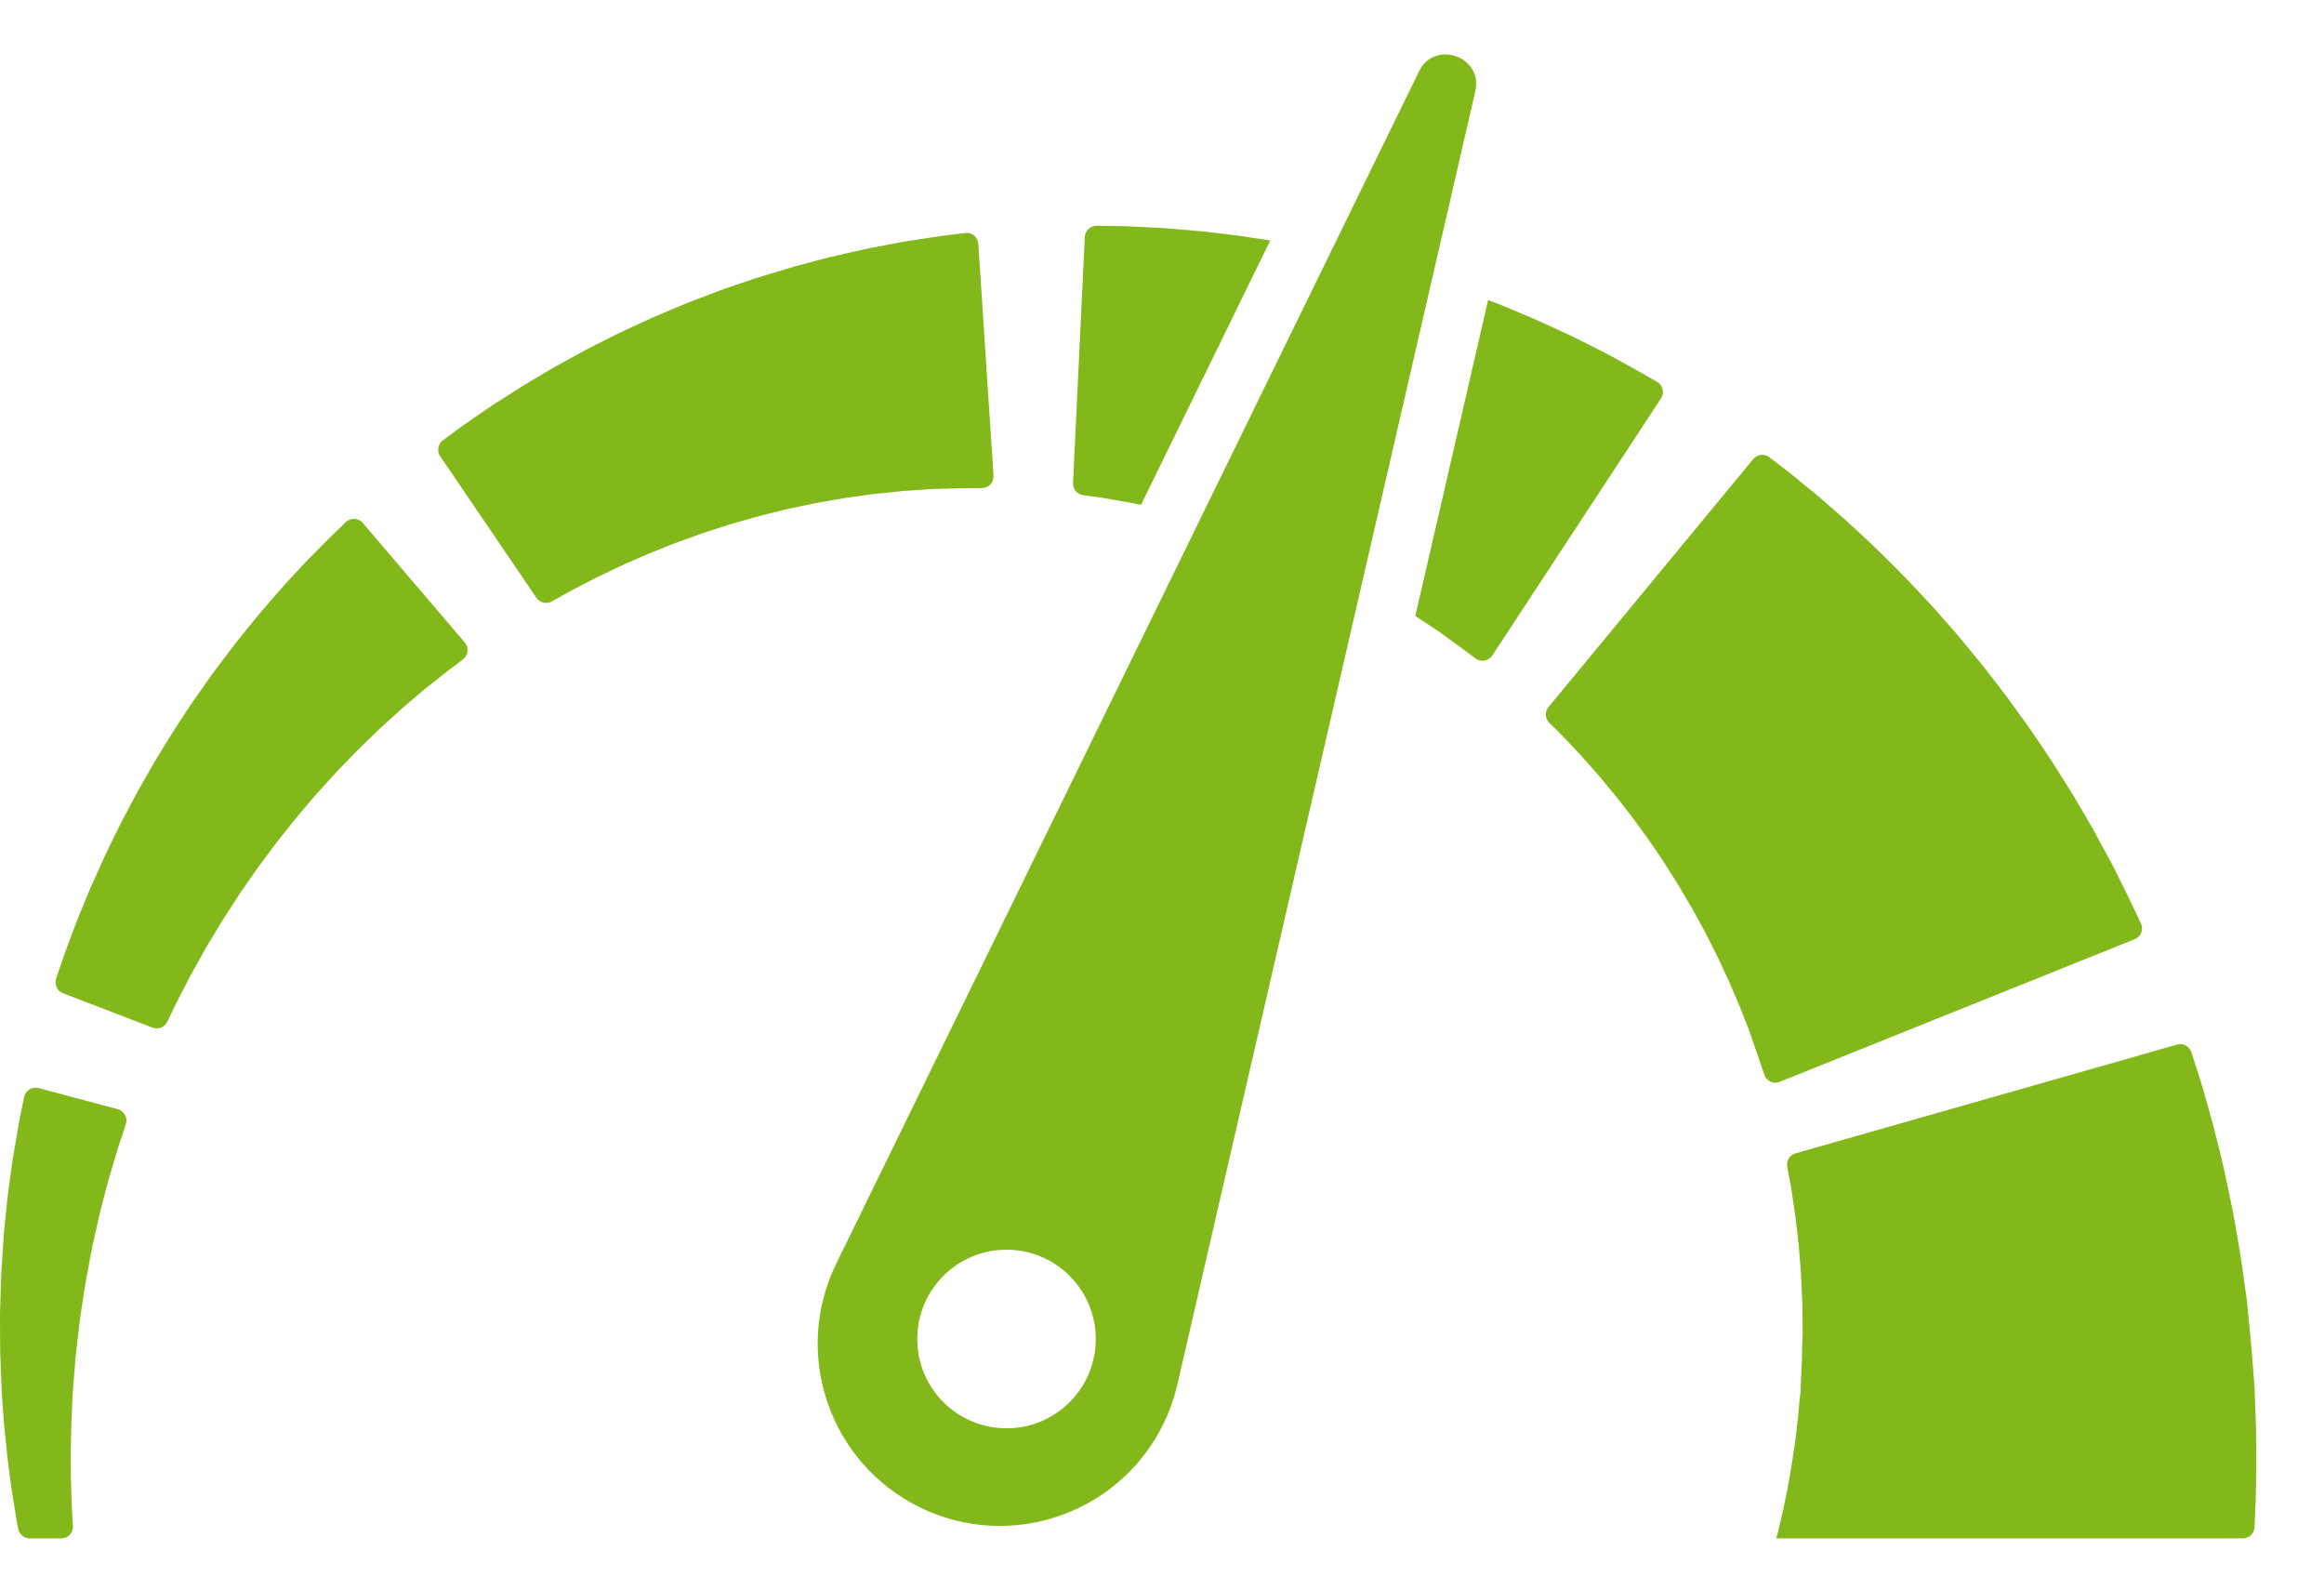 <svg xmlns="http://www.w3.org/2000/svg" width="28" height="19" viewBox="0 0 28 19" fill="none"><path d="M27.181 17.213C27.179 17.154 27.177 17.094 27.175 17.035C27.173 16.975 27.17 16.915 27.168 16.855L27.166 16.788L27.165 16.782L27.165 16.732L27.165 16.73L27.158 16.646C27.15 16.546 27.143 16.446 27.135 16.346L27.129 16.27L27.12 16.172C27.114 16.107 27.108 16.042 27.102 15.977C27.095 15.912 27.089 15.847 27.082 15.782C27.079 15.75 27.076 15.717 27.073 15.685C27.069 15.655 27.065 15.626 27.061 15.596C27.028 15.36 26.999 15.128 26.957 14.906C26.938 14.794 26.92 14.684 26.899 14.578C26.877 14.471 26.855 14.367 26.834 14.265C26.794 14.062 26.744 13.873 26.701 13.697C26.69 13.653 26.68 13.611 26.669 13.569C26.658 13.527 26.646 13.486 26.635 13.447C26.613 13.367 26.592 13.292 26.572 13.222C26.552 13.151 26.534 13.085 26.515 13.025C26.496 12.964 26.478 12.909 26.462 12.859C26.438 12.785 26.418 12.723 26.402 12.674C26.379 12.602 26.303 12.561 26.23 12.582L21.634 13.892C21.564 13.911 21.52 13.981 21.533 14.053C21.538 14.079 21.544 14.11 21.55 14.144C21.557 14.179 21.564 14.217 21.572 14.259C21.58 14.3 21.585 14.346 21.593 14.394C21.6 14.443 21.608 14.494 21.616 14.548C21.621 14.575 21.625 14.603 21.629 14.632C21.632 14.66 21.636 14.69 21.639 14.72C21.652 14.839 21.671 14.968 21.68 15.105C21.685 15.174 21.691 15.244 21.697 15.316C21.701 15.388 21.704 15.462 21.707 15.536C21.718 15.686 21.716 15.841 21.718 15.998L21.719 16.056L21.717 16.108C21.716 16.142 21.715 16.177 21.713 16.211C21.713 16.245 21.712 16.28 21.711 16.315L21.71 16.366L21.706 16.441C21.702 16.541 21.698 16.641 21.694 16.741L21.691 16.816L21.69 16.825L21.69 16.827C21.69 16.839 21.689 16.738 21.689 16.782L21.689 16.785L21.685 16.83C21.681 16.869 21.678 16.908 21.674 16.947C21.671 16.986 21.668 17.025 21.664 17.063C21.66 17.102 21.655 17.14 21.65 17.178C21.641 17.254 21.635 17.329 21.623 17.402C21.612 17.475 21.602 17.547 21.591 17.617C21.579 17.688 21.567 17.756 21.556 17.823C21.545 17.889 21.531 17.953 21.519 18.016C21.506 18.078 21.495 18.138 21.482 18.195C21.469 18.252 21.456 18.307 21.444 18.359C21.438 18.385 21.432 18.41 21.427 18.434C21.421 18.455 21.415 18.475 21.41 18.495C21.407 18.507 21.404 18.518 21.4 18.53H27.022C27.097 18.53 27.16 18.471 27.163 18.395L27.163 18.394C27.167 18.29 27.172 18.182 27.177 18.072C27.179 17.962 27.181 17.85 27.183 17.736C27.187 17.622 27.183 17.506 27.183 17.389C27.182 17.331 27.181 17.272 27.181 17.213Z" fill="#83B81A"></path><path d="M25.719 11.313C25.794 11.283 25.829 11.195 25.794 11.122C25.779 11.089 25.761 11.051 25.74 11.008C25.721 10.967 25.7 10.922 25.676 10.873C25.646 10.812 25.614 10.746 25.579 10.675C25.544 10.605 25.507 10.53 25.468 10.451C25.448 10.41 25.428 10.376 25.408 10.338C25.387 10.3 25.367 10.262 25.345 10.222C25.302 10.144 25.259 10.062 25.212 9.978C25.163 9.894 25.113 9.808 25.061 9.72C25.035 9.676 25.009 9.631 24.983 9.586C24.955 9.541 24.927 9.496 24.898 9.451C24.841 9.36 24.783 9.267 24.723 9.173C24.598 8.988 24.474 8.795 24.334 8.608C24.3 8.56 24.266 8.513 24.231 8.465L24.18 8.394L24.126 8.324C24.054 8.23 23.981 8.137 23.909 8.043C23.835 7.95 23.759 7.86 23.684 7.769C23.646 7.723 23.61 7.677 23.571 7.633C23.533 7.589 23.494 7.545 23.456 7.502C23.417 7.458 23.379 7.414 23.341 7.371C23.303 7.328 23.265 7.285 23.226 7.244C23.148 7.161 23.07 7.079 22.995 6.998C22.919 6.918 22.84 6.842 22.766 6.767C22.691 6.692 22.617 6.618 22.543 6.549C22.469 6.48 22.397 6.413 22.328 6.348C22.258 6.283 22.188 6.223 22.122 6.165C22.055 6.107 21.992 6.051 21.931 5.998C21.869 5.947 21.81 5.899 21.755 5.853C21.7 5.808 21.648 5.765 21.6 5.726C21.552 5.687 21.506 5.653 21.466 5.621C21.407 5.576 21.357 5.538 21.318 5.508C21.258 5.461 21.172 5.471 21.123 5.53L18.657 8.516C18.61 8.572 18.614 8.654 18.666 8.706C18.686 8.726 18.71 8.75 18.737 8.776C18.763 8.802 18.792 8.829 18.822 8.861C18.852 8.893 18.885 8.927 18.92 8.964C18.955 9.001 18.992 9.04 19.031 9.081C19.069 9.123 19.108 9.168 19.15 9.215C19.19 9.262 19.235 9.308 19.277 9.36C19.32 9.412 19.365 9.465 19.41 9.52C19.456 9.573 19.501 9.632 19.547 9.691C19.592 9.75 19.64 9.809 19.686 9.871C19.732 9.934 19.778 9.997 19.825 10.062C19.849 10.094 19.872 10.127 19.894 10.16C19.916 10.193 19.939 10.227 19.962 10.26C19.985 10.294 20.008 10.328 20.031 10.361C20.054 10.395 20.075 10.43 20.097 10.465C20.14 10.534 20.186 10.603 20.228 10.673C20.27 10.744 20.312 10.814 20.353 10.885L20.385 10.938L20.414 10.991C20.433 11.027 20.453 11.062 20.472 11.098C20.552 11.238 20.62 11.382 20.69 11.518C20.723 11.587 20.754 11.655 20.785 11.722C20.801 11.755 20.817 11.788 20.832 11.821C20.846 11.854 20.86 11.887 20.873 11.919C20.901 11.983 20.928 12.046 20.954 12.107C20.978 12.168 21.001 12.227 21.023 12.284C21.035 12.312 21.045 12.34 21.056 12.367C21.066 12.394 21.079 12.422 21.085 12.444C21.101 12.491 21.116 12.535 21.13 12.576C21.145 12.617 21.158 12.655 21.171 12.691C21.187 12.74 21.202 12.785 21.216 12.825C21.231 12.871 21.244 12.911 21.256 12.945C21.282 13.022 21.367 13.062 21.442 13.031L25.719 11.313Z" fill="#83B81A"></path><path d="M13.158 5.979C13.195 5.985 13.236 5.99 13.281 5.996C13.326 6.004 13.374 6.013 13.426 6.022C13.478 6.03 13.533 6.04 13.591 6.05C13.641 6.058 13.693 6.07 13.747 6.082L15.304 2.897C15.227 2.885 15.15 2.873 15.075 2.862C15.024 2.854 14.973 2.845 14.923 2.839C14.873 2.833 14.823 2.827 14.774 2.821C14.675 2.809 14.58 2.798 14.488 2.787C14.395 2.779 14.306 2.771 14.22 2.764C14.134 2.757 14.052 2.749 13.974 2.745C13.896 2.741 13.821 2.737 13.752 2.734C13.682 2.731 13.617 2.728 13.557 2.725C13.496 2.724 13.441 2.723 13.391 2.722C13.32 2.721 13.261 2.721 13.213 2.72C13.137 2.719 13.074 2.778 13.07 2.854L12.928 5.818C12.925 5.891 12.978 5.955 13.05 5.965C13.081 5.969 13.117 5.974 13.158 5.979Z" fill="#83B81A"></path><path d="M17.342 7.611C17.384 7.642 17.423 7.671 17.46 7.698C17.498 7.725 17.533 7.75 17.565 7.773C17.579 7.782 17.602 7.8 17.621 7.814C17.64 7.828 17.659 7.842 17.676 7.855C17.715 7.884 17.748 7.909 17.777 7.931C17.843 7.979 17.935 7.963 17.98 7.895L20.012 4.799C20.057 4.731 20.035 4.64 19.965 4.599C19.933 4.581 19.897 4.56 19.855 4.536C19.836 4.526 19.816 4.514 19.795 4.502C19.772 4.489 19.748 4.475 19.723 4.461C19.666 4.429 19.603 4.395 19.536 4.358C19.469 4.322 19.398 4.283 19.323 4.242C19.252 4.206 19.177 4.169 19.098 4.129C19.02 4.091 18.939 4.048 18.853 4.01C18.767 3.97 18.679 3.93 18.588 3.888C18.497 3.845 18.402 3.806 18.305 3.766C18.208 3.726 18.11 3.682 18.008 3.644C17.982 3.634 17.955 3.624 17.929 3.614L17.052 7.42C17.101 7.451 17.147 7.483 17.192 7.512C17.244 7.547 17.294 7.58 17.342 7.611Z" fill="#83B81A"></path><path d="M10.428 5.964C10.468 5.959 10.506 5.952 10.545 5.948C10.583 5.944 10.621 5.941 10.659 5.937C10.734 5.929 10.806 5.921 10.877 5.914C10.947 5.909 11.016 5.905 11.081 5.9C11.114 5.898 11.146 5.896 11.177 5.894C11.208 5.892 11.239 5.889 11.266 5.889C11.322 5.888 11.374 5.886 11.423 5.885C11.472 5.883 11.518 5.882 11.56 5.881C11.613 5.88 11.661 5.88 11.704 5.88C11.752 5.879 11.794 5.879 11.83 5.879C11.912 5.879 11.976 5.81 11.97 5.729L11.787 2.937C11.782 2.856 11.71 2.796 11.629 2.806C11.593 2.81 11.551 2.816 11.504 2.822C11.46 2.827 11.411 2.833 11.358 2.84C11.296 2.849 11.228 2.859 11.155 2.87C11.083 2.881 11.007 2.893 10.926 2.905C10.884 2.911 10.846 2.919 10.806 2.926C10.766 2.934 10.725 2.942 10.684 2.95C10.6 2.966 10.514 2.983 10.424 3C10.335 3.02 10.243 3.041 10.148 3.063C10.101 3.074 10.053 3.085 10.004 3.096C9.956 3.107 9.907 3.121 9.858 3.134C9.76 3.16 9.659 3.187 9.557 3.214C9.456 3.244 9.354 3.275 9.25 3.307C9.198 3.323 9.145 3.338 9.093 3.355C9.041 3.373 8.989 3.39 8.937 3.408C8.885 3.426 8.832 3.444 8.779 3.462C8.727 3.48 8.674 3.498 8.622 3.519C8.518 3.559 8.413 3.599 8.308 3.638C8.204 3.679 8.102 3.724 7.999 3.767C7.948 3.789 7.896 3.81 7.846 3.833C7.795 3.856 7.745 3.879 7.695 3.902C7.645 3.925 7.596 3.948 7.546 3.971C7.497 3.994 7.448 4.016 7.4 4.041C7.304 4.089 7.209 4.137 7.116 4.184C7.023 4.231 6.934 4.283 6.846 4.33C6.758 4.378 6.672 4.425 6.59 4.474C6.508 4.523 6.429 4.57 6.352 4.616C6.274 4.661 6.203 4.71 6.132 4.754C6.063 4.798 5.996 4.841 5.932 4.882C5.87 4.925 5.811 4.965 5.755 5.003C5.7 5.042 5.648 5.077 5.6 5.11C5.552 5.143 5.51 5.176 5.471 5.204C5.418 5.243 5.373 5.277 5.337 5.303C5.276 5.349 5.261 5.434 5.304 5.496L6.463 7.201C6.505 7.261 6.585 7.28 6.649 7.244C6.679 7.228 6.713 7.208 6.753 7.186C6.788 7.167 6.825 7.144 6.867 7.122C6.91 7.1 6.955 7.076 7.004 7.051C7.053 7.025 7.104 6.998 7.159 6.97C7.215 6.943 7.273 6.915 7.334 6.886C7.395 6.857 7.457 6.825 7.524 6.796C7.59 6.767 7.659 6.737 7.73 6.706C7.8 6.674 7.874 6.646 7.949 6.616C8.024 6.586 8.099 6.553 8.178 6.526C8.257 6.497 8.337 6.468 8.418 6.439C8.458 6.424 8.499 6.411 8.541 6.398C8.582 6.385 8.624 6.371 8.665 6.358C8.707 6.344 8.749 6.331 8.791 6.317C8.833 6.304 8.876 6.293 8.918 6.281C9.003 6.257 9.088 6.231 9.174 6.209C9.26 6.188 9.346 6.167 9.431 6.145C9.474 6.134 9.517 6.125 9.56 6.116C9.602 6.107 9.645 6.098 9.688 6.089C9.73 6.08 9.772 6.071 9.814 6.063C9.856 6.054 9.899 6.048 9.941 6.04C10.024 6.026 10.107 6.011 10.188 5.997C10.27 5.986 10.35 5.975 10.428 5.964Z" fill="#83B81A"></path><path d="M2.523 8.168C2.493 8.211 2.462 8.254 2.432 8.297C2.401 8.341 2.37 8.384 2.34 8.428C2.309 8.471 2.28 8.517 2.25 8.561C2.192 8.651 2.131 8.74 2.074 8.831C2.018 8.922 1.961 9.014 1.905 9.105L1.864 9.174L1.824 9.243C1.798 9.289 1.771 9.335 1.745 9.381C1.638 9.563 1.545 9.748 1.451 9.925C1.407 10.015 1.363 10.104 1.321 10.19C1.3 10.233 1.279 10.276 1.259 10.319C1.239 10.361 1.22 10.404 1.202 10.446C1.164 10.529 1.128 10.61 1.092 10.689C1.059 10.769 1.028 10.845 0.997 10.919C0.967 10.993 0.937 11.063 0.911 11.131C0.886 11.199 0.862 11.264 0.839 11.324C0.816 11.385 0.795 11.442 0.776 11.494C0.757 11.547 0.741 11.596 0.726 11.64C0.706 11.697 0.69 11.747 0.676 11.787C0.652 11.859 0.689 11.937 0.759 11.964L1.838 12.378C1.907 12.404 1.984 12.373 2.016 12.307C2.032 12.274 2.051 12.235 2.072 12.19C2.09 12.152 2.11 12.111 2.132 12.066C2.155 12.022 2.179 11.974 2.206 11.923C2.232 11.872 2.26 11.818 2.29 11.761C2.32 11.704 2.354 11.645 2.389 11.583C2.423 11.522 2.459 11.458 2.496 11.391C2.536 11.326 2.576 11.259 2.618 11.19C2.639 11.155 2.66 11.12 2.681 11.085C2.704 11.05 2.727 11.015 2.75 10.979C2.795 10.908 2.842 10.836 2.89 10.762C2.992 10.618 3.091 10.467 3.203 10.321C3.23 10.284 3.258 10.247 3.286 10.21L3.327 10.155L3.37 10.1C3.428 10.027 3.486 9.954 3.544 9.882C3.603 9.81 3.664 9.739 3.723 9.669C3.754 9.634 3.783 9.598 3.813 9.564C3.844 9.53 3.875 9.496 3.906 9.462C3.936 9.428 3.967 9.394 3.997 9.361C4.027 9.327 4.058 9.294 4.089 9.262C4.151 9.198 4.212 9.135 4.273 9.072C4.333 9.01 4.395 8.952 4.455 8.894C4.514 8.836 4.572 8.778 4.632 8.726C4.69 8.673 4.747 8.621 4.802 8.571C4.857 8.52 4.913 8.475 4.965 8.43C5.017 8.386 5.067 8.343 5.115 8.302C5.162 8.265 5.206 8.23 5.248 8.197C5.289 8.164 5.328 8.133 5.364 8.105C5.381 8.091 5.403 8.075 5.422 8.06C5.441 8.046 5.46 8.032 5.477 8.019C5.515 7.99 5.549 7.964 5.578 7.943C5.643 7.894 5.653 7.8 5.6 7.739L4.371 6.299C4.319 6.237 4.225 6.233 4.166 6.289C4.14 6.314 4.11 6.343 4.075 6.377C4.06 6.392 4.043 6.408 4.025 6.425C4.008 6.442 3.991 6.458 3.969 6.48C3.927 6.523 3.881 6.569 3.832 6.618C3.784 6.667 3.732 6.719 3.678 6.774C3.628 6.829 3.575 6.886 3.519 6.946C3.464 7.007 3.405 7.068 3.348 7.135C3.291 7.201 3.232 7.27 3.171 7.34C3.109 7.41 3.05 7.485 2.988 7.561C2.927 7.637 2.863 7.714 2.802 7.795C2.741 7.875 2.679 7.958 2.616 8.041C2.584 8.082 2.553 8.125 2.523 8.168Z" fill="#83B81A"></path><path d="M0.291 13.214C0.283 13.249 0.275 13.291 0.265 13.338C0.257 13.381 0.247 13.428 0.237 13.48C0.226 13.533 0.216 13.596 0.205 13.66C0.194 13.724 0.182 13.793 0.17 13.865C0.164 13.901 0.157 13.938 0.151 13.976C0.146 14.013 0.141 14.052 0.135 14.09C0.115 14.246 0.089 14.414 0.073 14.594C0.065 14.683 0.056 14.775 0.046 14.869C0.039 14.963 0.033 15.059 0.027 15.156C0.011 15.351 0.009 15.553 0.002 15.758L0 15.835L0 15.912C0.001 15.963 0.001 16.015 0.001 16.067C0.002 16.119 0.002 16.17 0.002 16.222L0.003 16.3L0.006 16.378C0.01 16.481 0.014 16.585 0.018 16.688L0.021 16.765L0.022 16.79L0.026 16.846C0.03 16.895 0.034 16.945 0.037 16.994C0.041 17.043 0.045 17.092 0.048 17.141C0.053 17.192 0.058 17.243 0.063 17.293C0.068 17.343 0.073 17.393 0.078 17.443C0.08 17.468 0.083 17.492 0.085 17.517C0.088 17.541 0.091 17.565 0.094 17.589C0.107 17.685 0.119 17.779 0.13 17.872C0.144 17.964 0.158 18.054 0.172 18.141C0.184 18.229 0.201 18.313 0.215 18.395C0.217 18.402 0.218 18.408 0.219 18.415C0.232 18.481 0.29 18.53 0.358 18.53H0.738C0.819 18.53 0.884 18.462 0.879 18.381C0.878 18.359 0.876 18.337 0.875 18.315C0.87 18.236 0.864 18.155 0.863 18.071C0.86 17.987 0.857 17.901 0.854 17.813C0.854 17.725 0.853 17.635 0.853 17.544C0.852 17.521 0.852 17.498 0.852 17.475C0.853 17.453 0.853 17.43 0.854 17.407C0.855 17.361 0.856 17.316 0.857 17.269C0.858 17.223 0.859 17.177 0.86 17.13C0.862 17.081 0.864 17.032 0.867 16.983C0.869 16.933 0.871 16.884 0.873 16.834L0.876 16.778L0.876 16.776C0.876 16.77 0.876 16.78 0.876 16.78L0.877 16.775L0.883 16.694C0.891 16.598 0.899 16.501 0.906 16.404L0.912 16.332L0.921 16.26C0.926 16.212 0.932 16.164 0.937 16.116C0.943 16.068 0.948 16.02 0.954 15.973L0.962 15.902L0.972 15.831C1.001 15.643 1.026 15.458 1.062 15.281C1.079 15.192 1.094 15.105 1.111 15.02C1.13 14.935 1.149 14.853 1.167 14.772C1.2 14.611 1.243 14.461 1.278 14.322C1.287 14.287 1.296 14.253 1.305 14.22C1.314 14.187 1.324 14.156 1.333 14.125C1.351 14.064 1.368 14.006 1.385 13.952C1.401 13.897 1.415 13.848 1.431 13.799C1.447 13.748 1.463 13.702 1.477 13.661C1.492 13.615 1.505 13.575 1.516 13.541C1.542 13.464 1.497 13.381 1.419 13.36L0.465 13.106C0.387 13.085 0.307 13.134 0.291 13.214Z" fill="#83B81A"></path><path d="M11.083 18.156C11.393 18.308 11.722 18.38 12.045 18.38C12.857 18.38 13.638 17.927 14.018 17.148C14.092 16.998 14.149 16.833 14.185 16.677L17.775 1.099C17.835 0.835 17.625 0.655 17.414 0.655C17.29 0.655 17.166 0.716 17.097 0.859L10.075 15.221C9.543 16.309 9.994 17.624 11.083 18.156ZM12.127 15.053C12.721 15.053 13.202 15.535 13.202 16.129C13.202 16.723 12.721 17.204 12.127 17.204C11.533 17.204 11.051 16.723 11.051 16.129C11.051 15.534 11.533 15.053 12.127 15.053Z" fill="#83B81A"></path></svg>